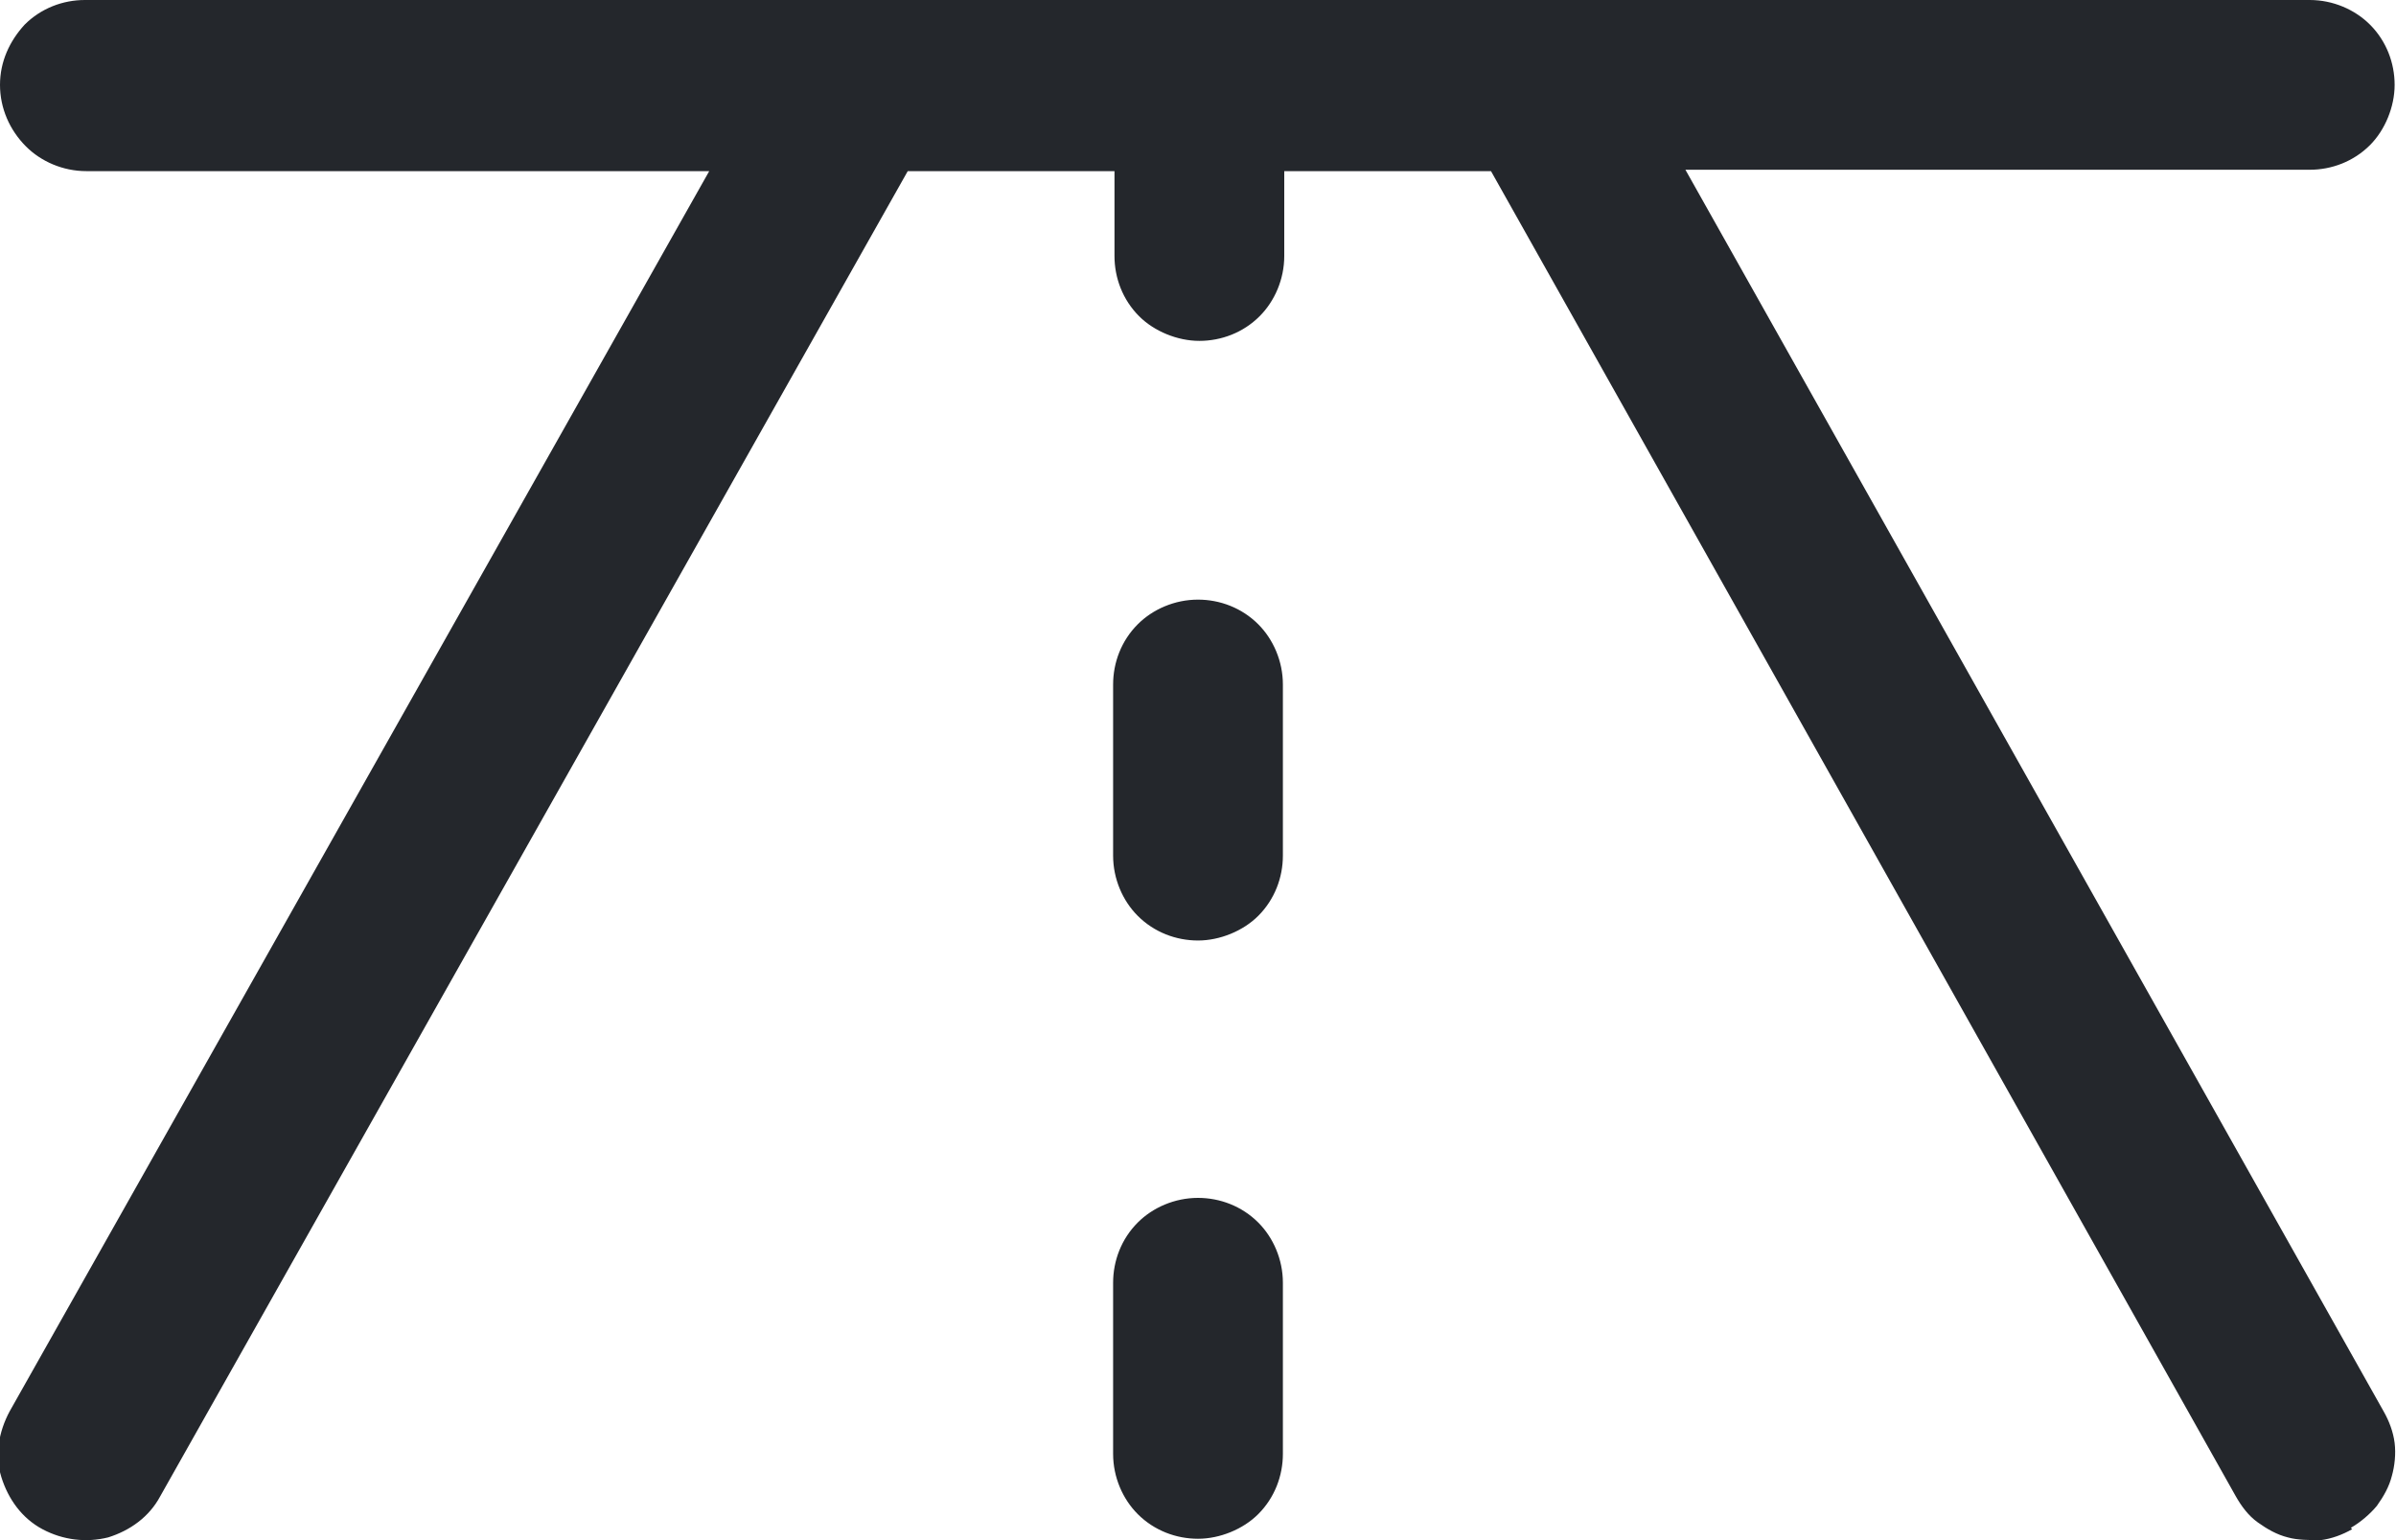 <?xml version="1.0" encoding="UTF-8"?>
<svg id="Camada_1" data-name="Camada 1" xmlns="http://www.w3.org/2000/svg" viewBox="0 0 17.5 11.25">
  <defs>
    <style>
      .cls-1 {
        fill: #24272c;
      }
    </style>
  </defs>
  <path class="cls-1" d="M17.18,11.17c-.07.04-.15.07-.23.08-.08,0-.17,0-.24-.02-.08-.02-.15-.06-.22-.11-.07-.05-.12-.12-.16-.19L10.89,1.25h-1.51v.62c0,.17-.07.33-.18.44-.12.12-.28.18-.44.18s-.33-.07-.44-.18c-.12-.12-.18-.28-.18-.44v-.62h-1.51L1.17,10.93c-.08.15-.22.25-.38.3-.16.04-.33.02-.48-.06s-.25-.22-.3-.38c-.05-.16-.02-.33.06-.48L5.18,1.25H.63c-.17,0-.33-.07-.44-.18C.07.95,0,.79,0,.62S.07.3.18.18c.12-.12.28-.18.44-.18h16.25c.17,0,.33.07.44.18.12.12.18.28.18.44s-.07.33-.18.44c-.12.12-.28.18-.44.18h-4.56l5.1,9.07c.04.07.07.15.08.23.01.08,0,.17-.02.24-.02.08-.06.15-.11.22-.05.06-.12.12-.19.16M8.75,4.38c-.17,0-.33.07-.44.18-.12.12-.18.28-.18.44v1.25c0,.17.07.33.18.44.12.12.28.18.44.18s.33-.07.44-.18c.12-.12.18-.28.18-.44v-1.25c0-.17-.07-.33-.18-.44-.12-.12-.28-.18-.44-.18M8.75,8.75c-.17,0-.33.07-.44.18-.12.12-.18.28-.18.44v1.25c0,.17.07.33.18.44.12.12.28.18.44.18s.33-.07.44-.18c.12-.12.18-.28.18-.44v-1.25c0-.17-.07-.33-.18-.44-.12-.12-.28-.18-.44-.18"/>
</svg>